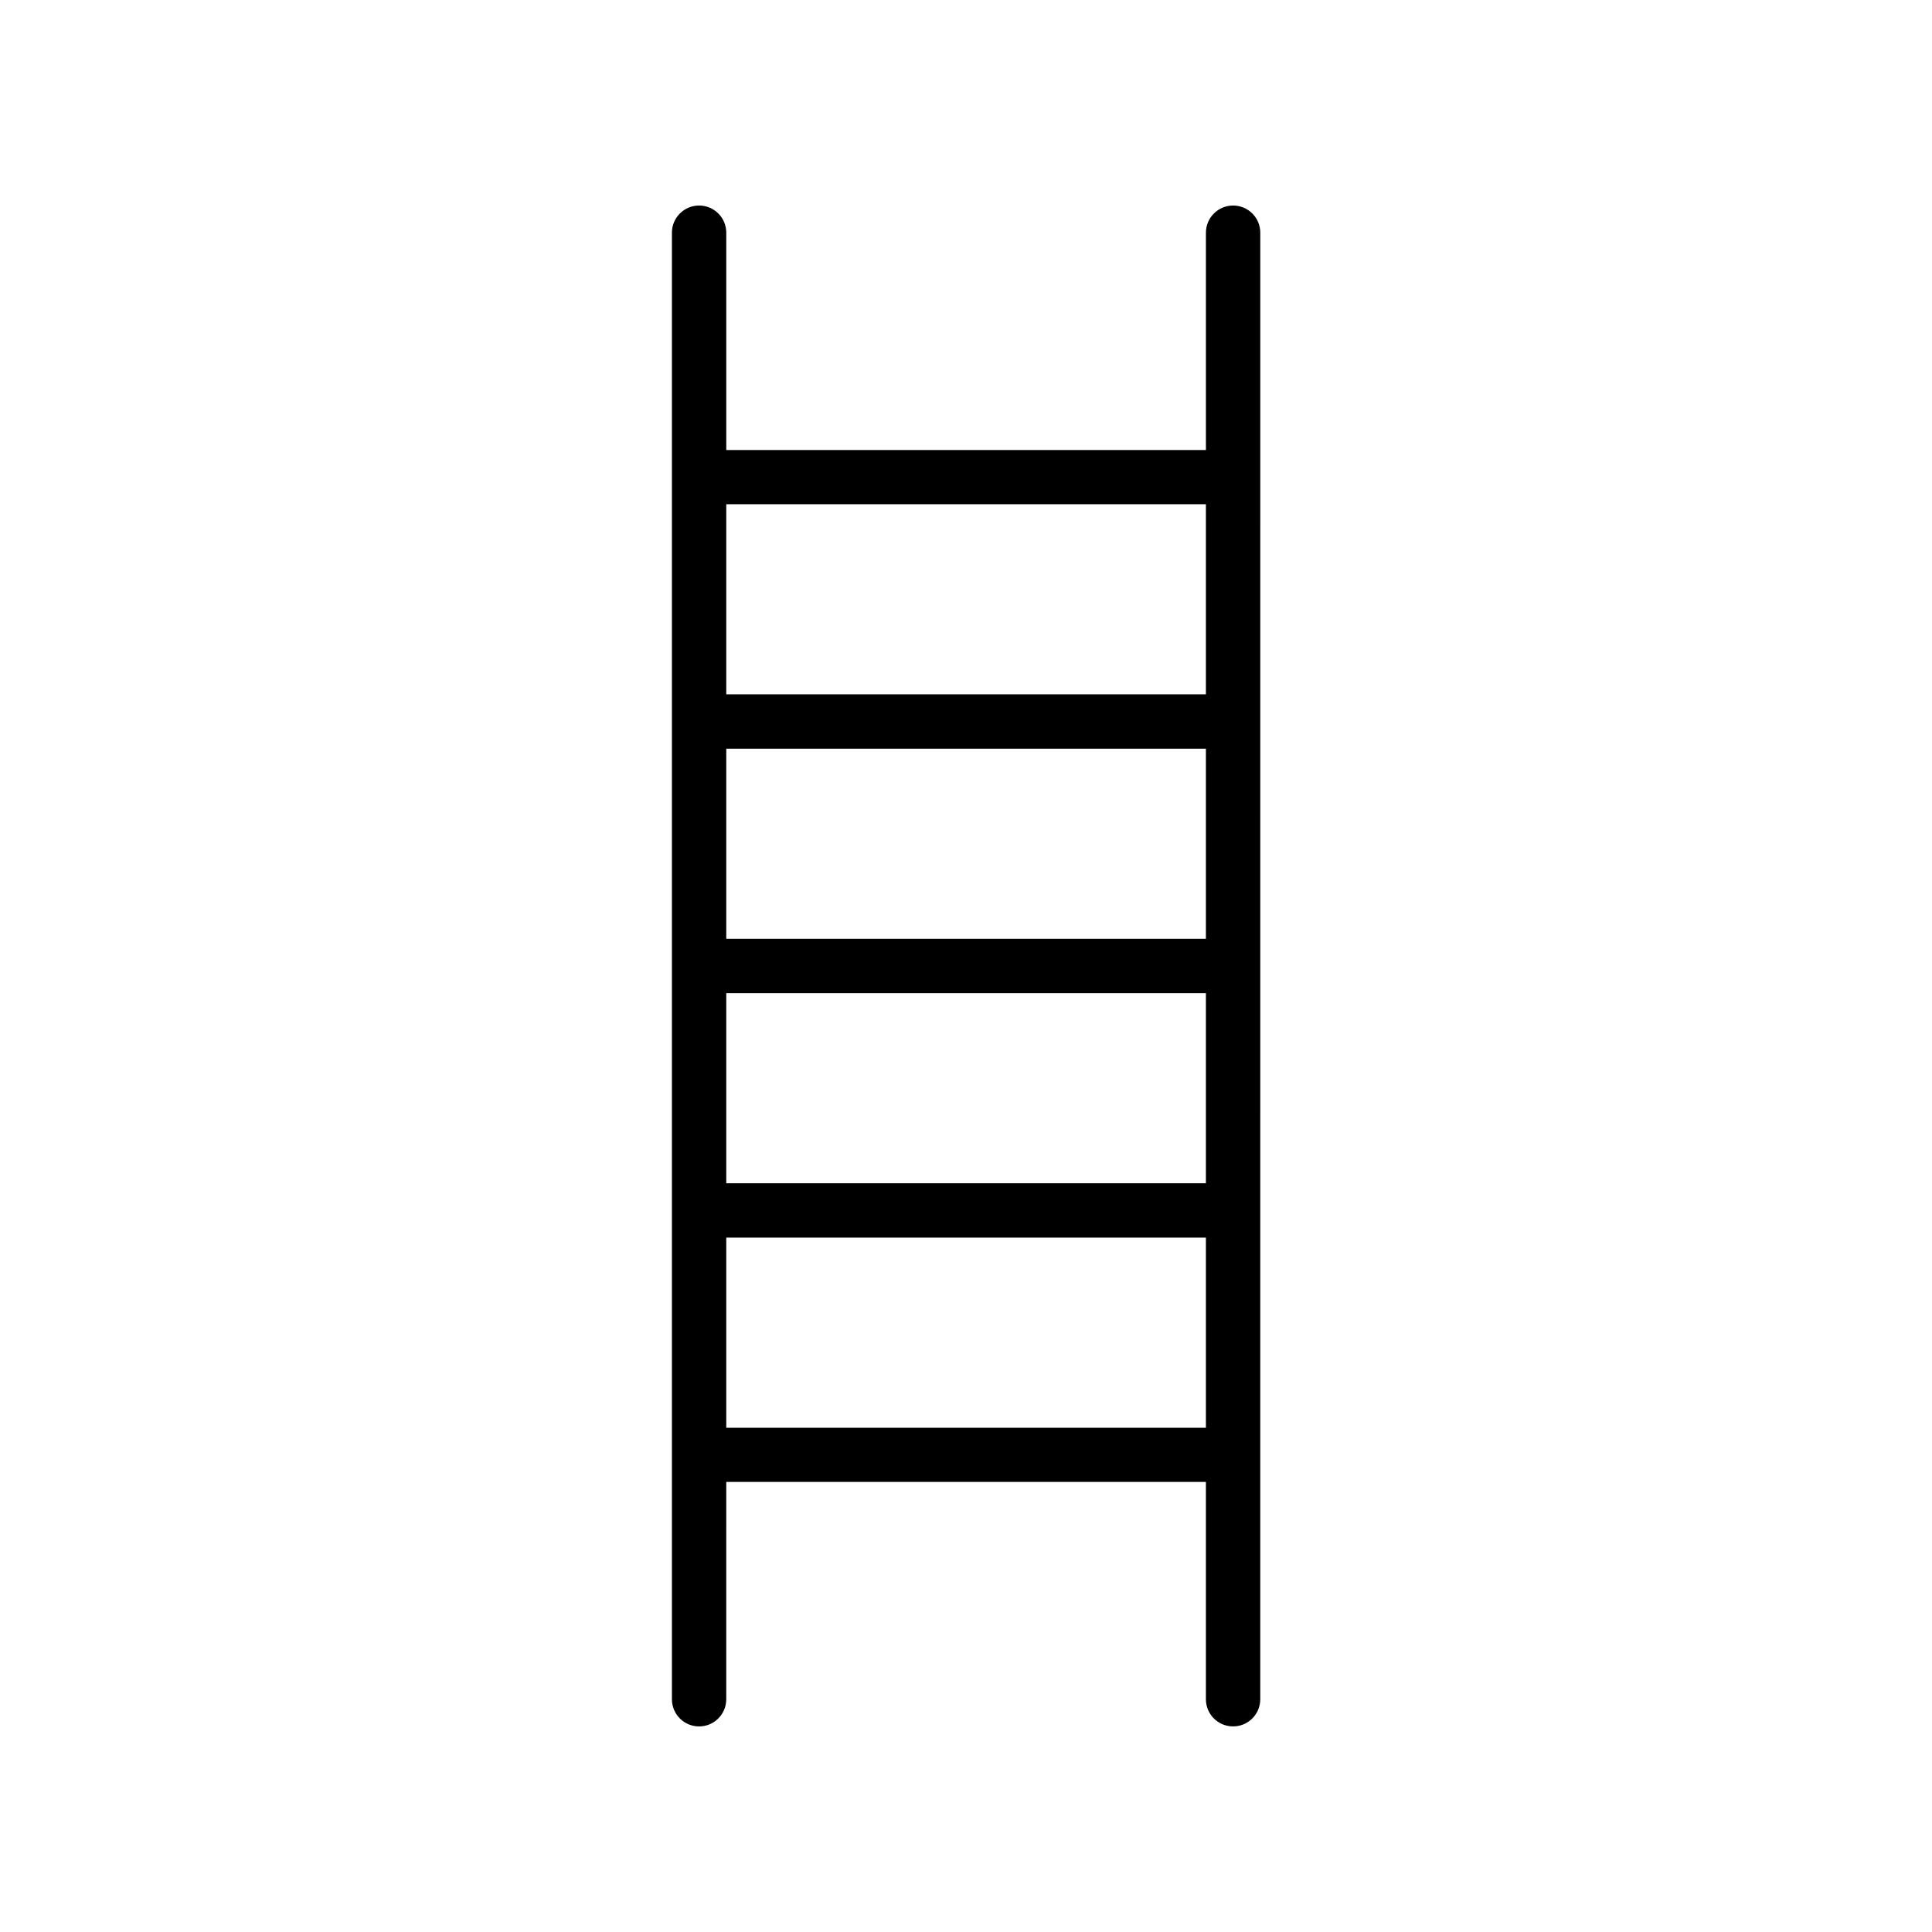 <?xml version="1.0" encoding="UTF-8"?>
<!-- Uploaded to: ICON Repo, www.svgrepo.com, Generator: ICON Repo Mixer Tools -->
<svg fill="#000000" width="800px" height="800px" version="1.1" viewBox="144 144 512 512" xmlns="http://www.w3.org/2000/svg">
 <path d="m329.26 601.52c3.981 0 7.203-3.223 7.203-7.203l0.004-57.59h127.11v57.586c0 3.981 3.223 7.203 7.203 7.203s7.203-3.223 7.203-7.203l0.004-388.64c0-3.981-3.223-7.203-7.203-7.203-3.981 0-7.203 3.223-7.203 7.203v57.586h-127.11v-57.586c0-3.981-3.223-7.203-7.203-7.203s-7.203 3.223-7.203 7.203v388.64c-0.004 3.981 3.223 7.207 7.199 7.207zm7.207-323.9h127.11v50.383l-127.11-0.004zm0 64.789h127.11v50.383l-127.11-0.004zm0 64.789h127.11v50.383l-127.11-0.004zm0 64.789h127.11v50.383h-127.11z"/>
</svg>